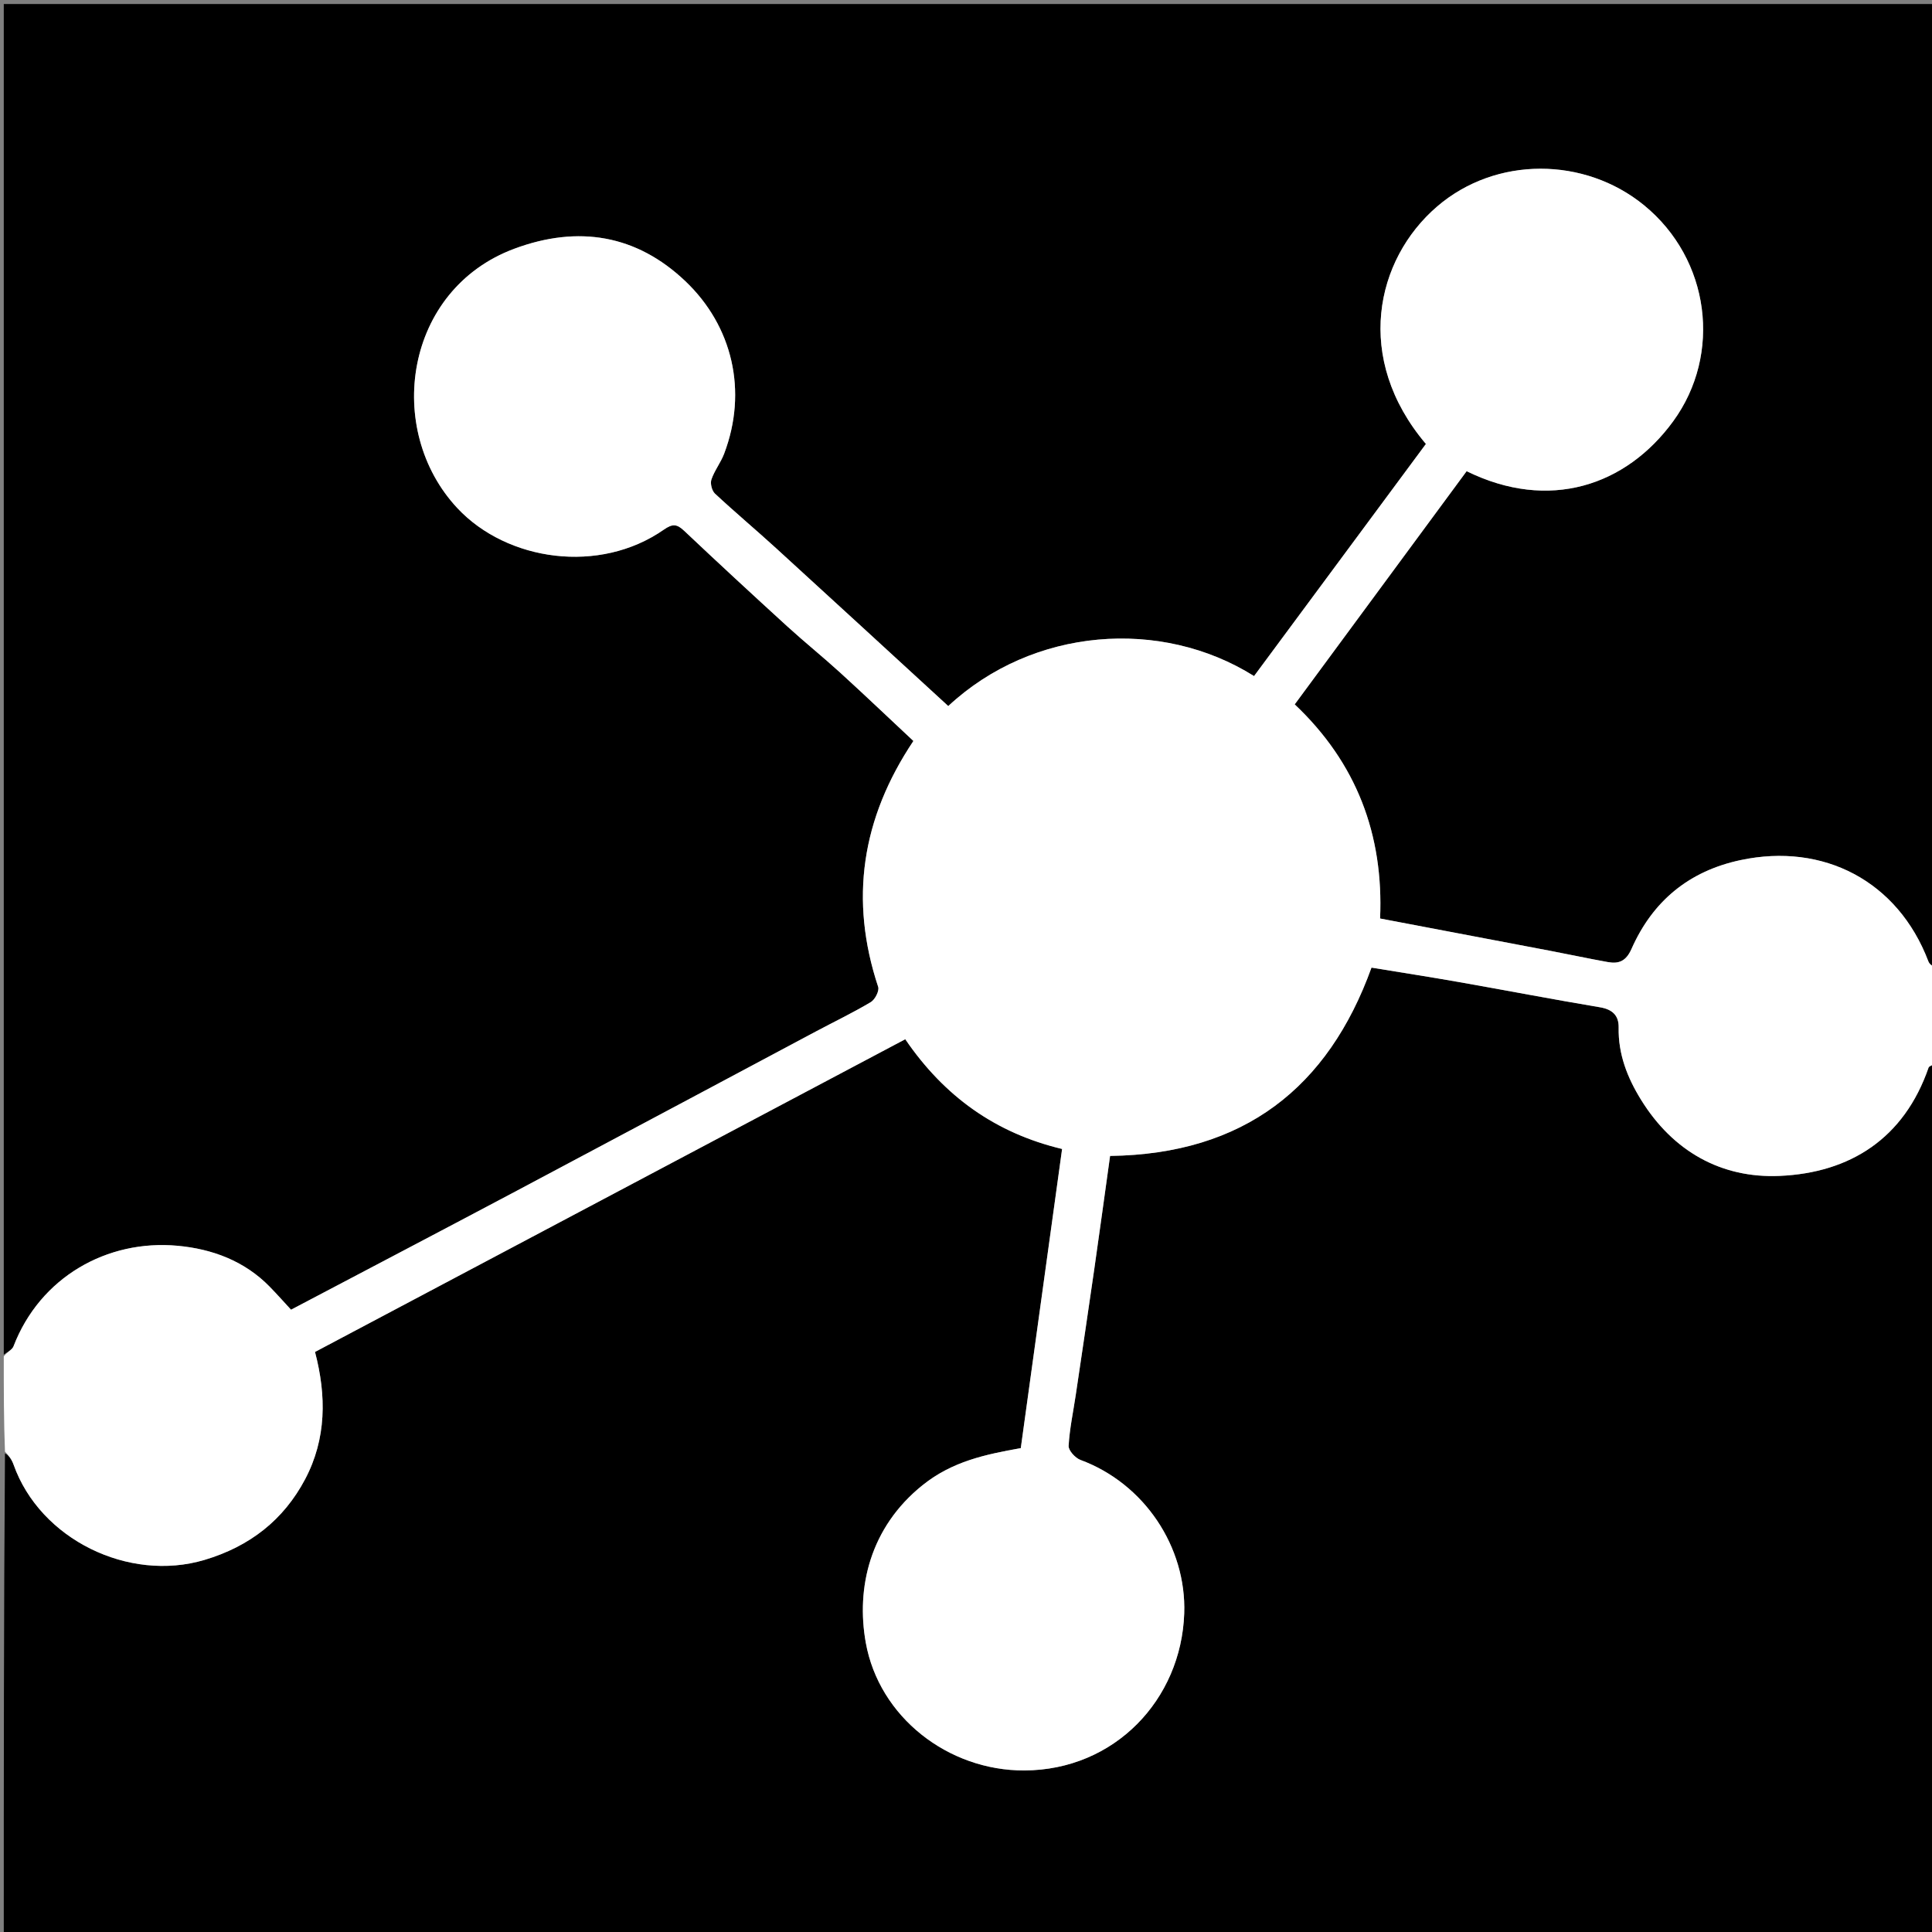 <svg version="1.1" id="Layer_1" xmlns="http://www.w3.org/2000/svg" xmlns:xlink="http://www.w3.org/1999/xlink" x="0px" y="0px"
	 width="100%" viewBox="0 0 512 512" enable-background="new 0 0 512 512" xml:space="preserve">
<rect x="0" y="0" width="512" height="512" fill="#808080" stroke="none"/>
<path fill="#000000" opacity="1" stroke="none" 
	d="
M1,359 
	C1,239.712 1,120.425 1,1.069 
	C171.555,1.069 342.111,1.069 513,1.069 
	C513,85.689 513,170.378 512.691,255.841 
	C511.923,255.994 511.294,255.439 511.03,254.745 
	C502.934,233.476 483.234,223.271 461.271,227.934 
	C447.563,230.845 437.969,238.823 432.373,251.455 
	C430.923,254.725 429.028,255.488 426.061,254.952 
	C420.961,254.031 415.893,252.943 410.802,251.972 
	C395.664,249.083 380.522,246.218 365.737,243.411 
	C366.695,221.248 359.535,202.184 343.114,186.669 
	C358.342,166.015 373.527,145.416 388.674,124.87 
	C410.502,135.606 430.921,128.77 443.412,111.642 
	C456.392,93.843 453.199,68.695 435.67,54.377 
	C419.964,41.548 396.437,41.312 380.824,54.748 
	C364.491,68.804 358.718,95.035 377.881,117.652 
	C362.695,138.162 347.507,158.677 332.337,179.166 
	C307.694,163.694 273.728,166.231 251.296,187.112 
	C236.107,173.178 220.916,159.196 205.666,145.278 
	C200.319,140.399 194.763,135.746 189.47,130.811 
	C188.655,130.051 188.173,128.13 188.529,127.082 
	C189.339,124.695 191.004,122.608 191.903,120.24 
	C198.193,103.662 194.142,86.416 181.624,74.515 
	C168.729,62.255 153.294,59.601 136.316,65.912 
	C107.17,76.746 101.759,113.881 121.216,134.67 
	C134.396,148.753 158.889,152.238 175.922,140.361 
	C178.252,138.736 179.39,138.85 181.319,140.673 
	C190.334,149.188 199.443,157.606 208.604,165.965 
	C213.203,170.162 218.066,174.071 222.667,178.266 
	C229.208,184.232 235.618,190.341 242.06,196.366 
	C228.319,216.917 225.065,238.43 232.726,261.538 
	C233.076,262.593 231.881,264.908 230.77,265.57 
	C226.047,268.383 221.071,270.77 216.212,273.357 
	C189.779,287.428 163.372,301.549 136.919,315.582 
	C117.174,326.056 97.372,336.424 77.126,347.087 
	C75.326,345.143 73.453,343.026 71.482,341.004 
	C64.79,334.14 56.187,330.979 47.047,330.141 
	C28.363,328.428 10.606,338.477 3.576,356.798 
	C3.221,357.725 1.881,358.275 1,359 
z"/>
<path fill="#000000" opacity="1" stroke="none" 
	d="
M513,282 
	C513,358.961 513,435.923 513,512.937 
	C342.333,512.937 171.667,512.937 1,512.937 
	C1,470.562 1,428.249 1.318,385.167 
	C2.297,385.638 3.128,386.819 3.593,388.13 
	C10.628,407.958 34.114,419.377 54.198,413.393 
	C66.136,409.836 75.121,402.858 80.856,392.017 
	C86.534,381.283 86.522,369.84 83.481,358.278 
	C135.585,330.673 187.71,303.058 239.903,275.406 
	C250.264,290.59 263.841,300.278 281.467,304.493 
	C277.772,331.245 274.136,357.575 270.519,383.765 
	C261.204,385.438 252.405,387.239 244.503,393.576 
	C230.485,404.819 226.856,420.859 229.435,435.297 
	C232.959,455.019 251.248,469.271 271.474,469.189 
	C295.39,469.091 313.047,450.421 313.832,427.572 
	C314.435,409.996 303.3,393.171 286.332,386.895 
	C284.956,386.386 283.128,384.385 283.195,383.171 
	C283.445,378.654 284.418,374.179 285.085,369.683 
	C286.734,358.575 288.394,347.468 289.991,336.353 
	C291.441,326.257 292.815,316.15 294.182,306.334 
	C329.634,305.852 351.964,288.252 363.461,256.43 
	C371.286,257.716 378.963,258.904 386.611,260.251 
	C399.079,262.447 411.513,264.844 423.998,266.937 
	C427.332,267.496 429.017,269.129 428.959,272.307 
	C428.83,279.381 431.252,285.564 434.901,291.464 
	C443.355,305.133 456.164,312.297 471.601,311.629 
	C490.302,310.819 504.604,301.703 511.094,282.923 
	C511.257,282.452 512.344,282.301 513,282 
z"/>
<path fill="#FFFFFF" opacity="1" stroke="none" 
	d="
M513,281.531 
	C512.344,282.301 511.257,282.452 511.094,282.923 
	C504.604,301.703 490.302,310.819 471.601,311.629 
	C456.164,312.297 443.355,305.133 434.901,291.464 
	C431.252,285.564 428.83,279.381 428.959,272.307 
	C429.017,269.129 427.332,267.496 423.998,266.937 
	C411.513,264.844 399.079,262.447 386.611,260.251 
	C378.963,258.904 371.286,257.716 363.461,256.43 
	C351.964,288.252 329.634,305.852 294.182,306.334 
	C292.815,316.15 291.441,326.257 289.991,336.353 
	C288.394,347.468 286.734,358.575 285.085,369.683 
	C284.418,374.179 283.445,378.654 283.195,383.171 
	C283.128,384.385 284.956,386.386 286.332,386.895 
	C303.3,393.171 314.435,409.996 313.832,427.572 
	C313.047,450.421 295.39,469.091 271.474,469.189 
	C251.248,469.271 232.959,455.019 229.435,435.297 
	C226.856,420.859 230.485,404.819 244.503,393.576 
	C252.405,387.239 261.204,385.438 270.519,383.765 
	C274.136,357.575 277.772,331.245 281.467,304.493 
	C263.841,300.278 250.264,290.59 239.903,275.406 
	C187.71,303.058 135.585,330.673 83.481,358.278 
	C86.522,369.84 86.534,381.283 80.856,392.017 
	C75.121,402.858 66.136,409.836 54.198,413.393 
	C34.114,419.377 10.628,407.958 3.593,388.13 
	C3.128,386.819 2.297,385.638 1.318,384.698 
	C1,376.646 1,368.292 1,359.469 
	C1.881,358.275 3.221,357.725 3.576,356.798 
	C10.606,338.477 28.363,328.428 47.047,330.141 
	C56.187,330.979 64.79,334.14 71.482,341.004 
	C73.453,343.026 75.326,345.143 77.126,347.087 
	C97.372,336.424 117.174,326.056 136.919,315.582 
	C163.372,301.549 189.779,287.428 216.212,273.357 
	C221.071,270.77 226.047,268.383 230.77,265.57 
	C231.881,264.908 233.076,262.593 232.726,261.538 
	C225.065,238.43 228.319,216.917 242.06,196.366 
	C235.618,190.341 229.208,184.232 222.667,178.266 
	C218.066,174.071 213.203,170.162 208.604,165.965 
	C199.443,157.606 190.334,149.188 181.319,140.673 
	C179.39,138.85 178.252,138.736 175.922,140.361 
	C158.889,152.238 134.396,148.753 121.216,134.67 
	C101.759,113.881 107.17,76.746 136.316,65.912 
	C153.294,59.601 168.729,62.255 181.624,74.515 
	C194.142,86.416 198.193,103.662 191.903,120.24 
	C191.004,122.608 189.339,124.695 188.529,127.082 
	C188.173,128.13 188.655,130.051 189.47,130.811 
	C194.763,135.746 200.319,140.399 205.666,145.278 
	C220.916,159.196 236.107,173.178 251.296,187.112 
	C273.728,166.231 307.694,163.694 332.337,179.166 
	C347.507,158.677 362.695,138.162 377.881,117.652 
	C358.718,95.035 364.491,68.804 380.824,54.748 
	C396.437,41.312 419.964,41.548 435.67,54.377 
	C453.199,68.695 456.392,93.843 443.412,111.642 
	C430.921,128.77 410.502,135.606 388.674,124.87 
	C373.527,145.416 358.342,166.015 343.114,186.669 
	C359.535,202.184 366.695,221.248 365.737,243.411 
	C380.522,246.218 395.664,249.083 410.802,251.972 
	C415.893,252.943 420.961,254.031 426.061,254.952 
	C429.028,255.488 430.923,254.725 432.373,251.455 
	C437.969,238.823 447.563,230.845 461.271,227.934 
	C483.234,223.271 502.934,233.476 511.03,254.745 
	C511.294,255.439 511.923,255.994 512.691,256.307 
	C513,264.354 513,272.708 513,281.531 
z"/>
</svg>